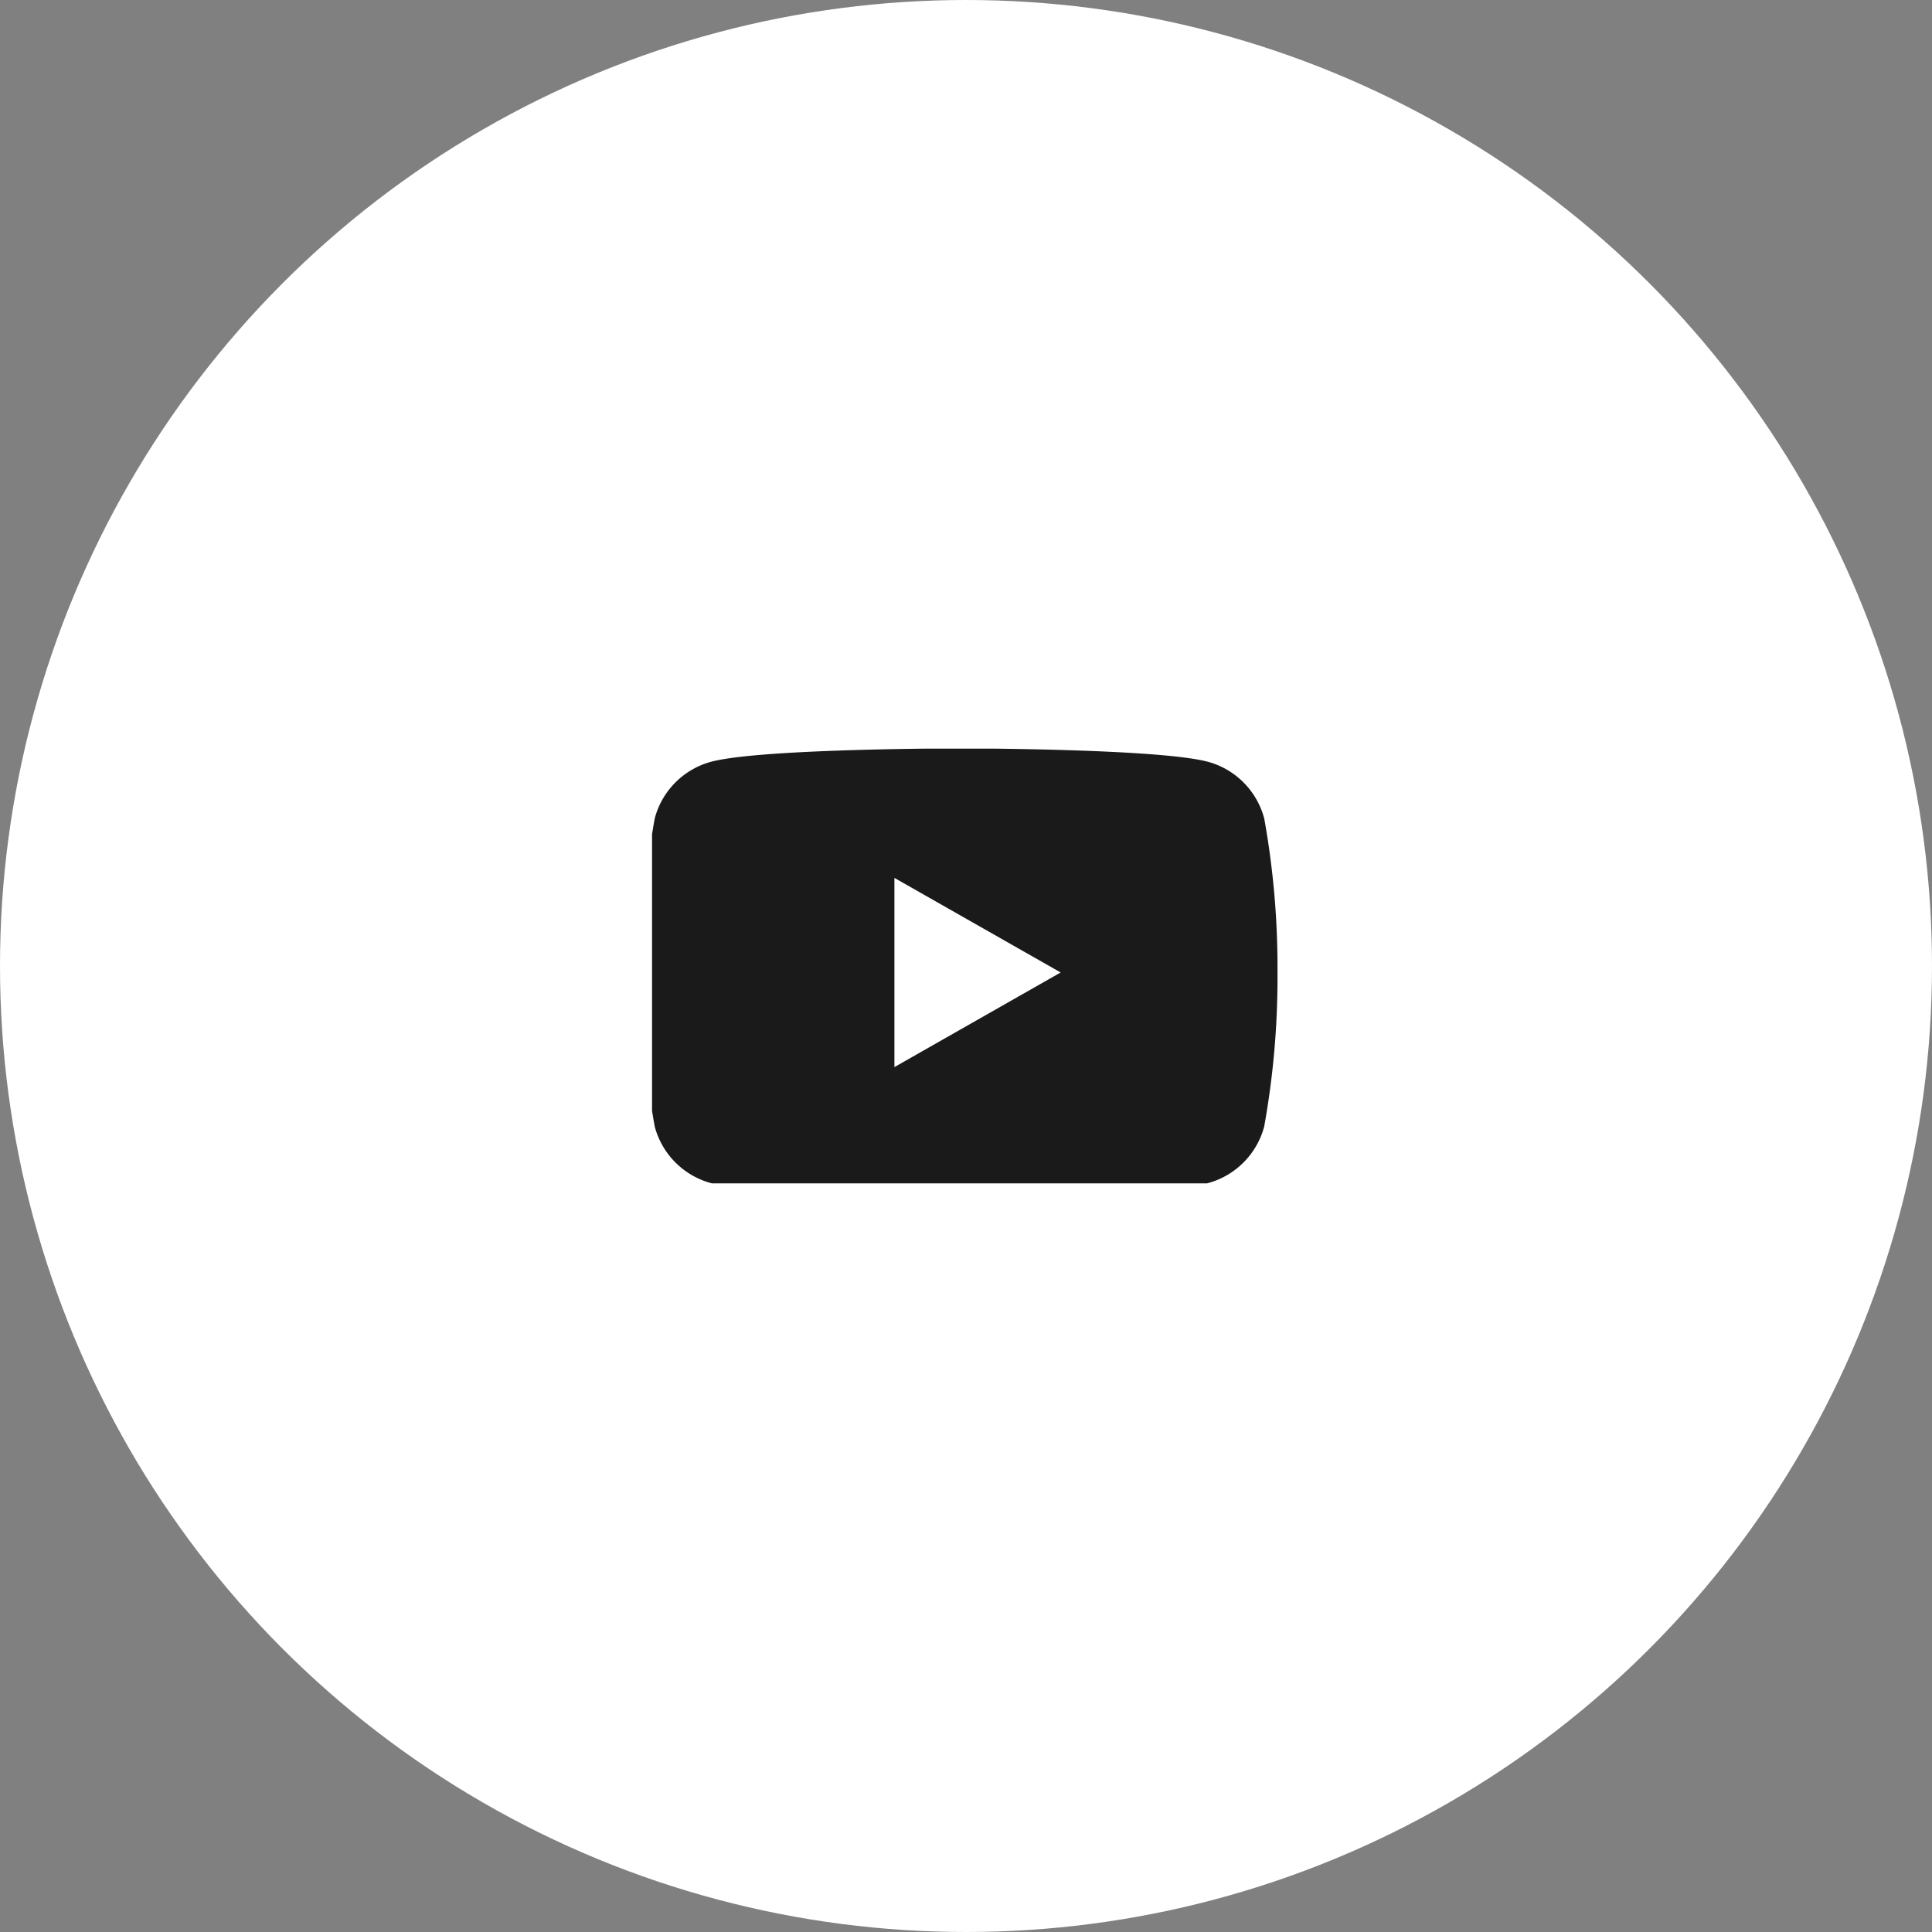 <svg xmlns="http://www.w3.org/2000/svg" xmlns:xlink="http://www.w3.org/1999/xlink" width="80" height="80" viewBox="0 0 80 80">
  <rect x="0" y="0" width="80" height="80" fill="#808080" stroke="none"/>
  <defs>
    <clipPath id="clip-path">
      <rect id="長方形_6233" data-name="長方形 6233" width="26" height="18" transform="translate(0.079)" fill="#1a1a1a"/>
    </clipPath>
  </defs>
  <g id="グループ_213" data-name="グループ 213" transform="translate(-1184 -11887)">
    <circle id="楕円形_351" data-name="楕円形 351" cx="40" cy="40" r="40" transform="translate(1184 11887)" fill="#fff"/>
    <g id="グループ_128" data-name="グループ 128" transform="translate(1210.789 11917.984)">
      <g id="グループ_127" data-name="グループ 127" transform="translate(0.132 0.016)" clip-path="url(#clip-path)">
        <path id="パス_503" data-name="パス 503" d="M25.787,2.9A3.309,3.309,0,0,0,23.459.554C21.4,0,13.169,0,13.169,0S4.933,0,2.879.554A3.309,3.309,0,0,0,.55,2.9,34.712,34.712,0,0,0,0,9.278a34.712,34.712,0,0,0,.55,6.38A3.31,3.31,0,0,0,2.879,18c2.054.554,10.29.554,10.29.554s8.236,0,10.29-.554a3.31,3.31,0,0,0,2.328-2.344,34.712,34.712,0,0,0,.55-6.38,34.712,34.712,0,0,0-.55-6.38m-15.312,10.3V5.362l6.884,3.916Z" transform="translate(-0.36 -0.01)" fill="#1a1a1a"/>
      </g>
    </g>
  </g>
</svg>
